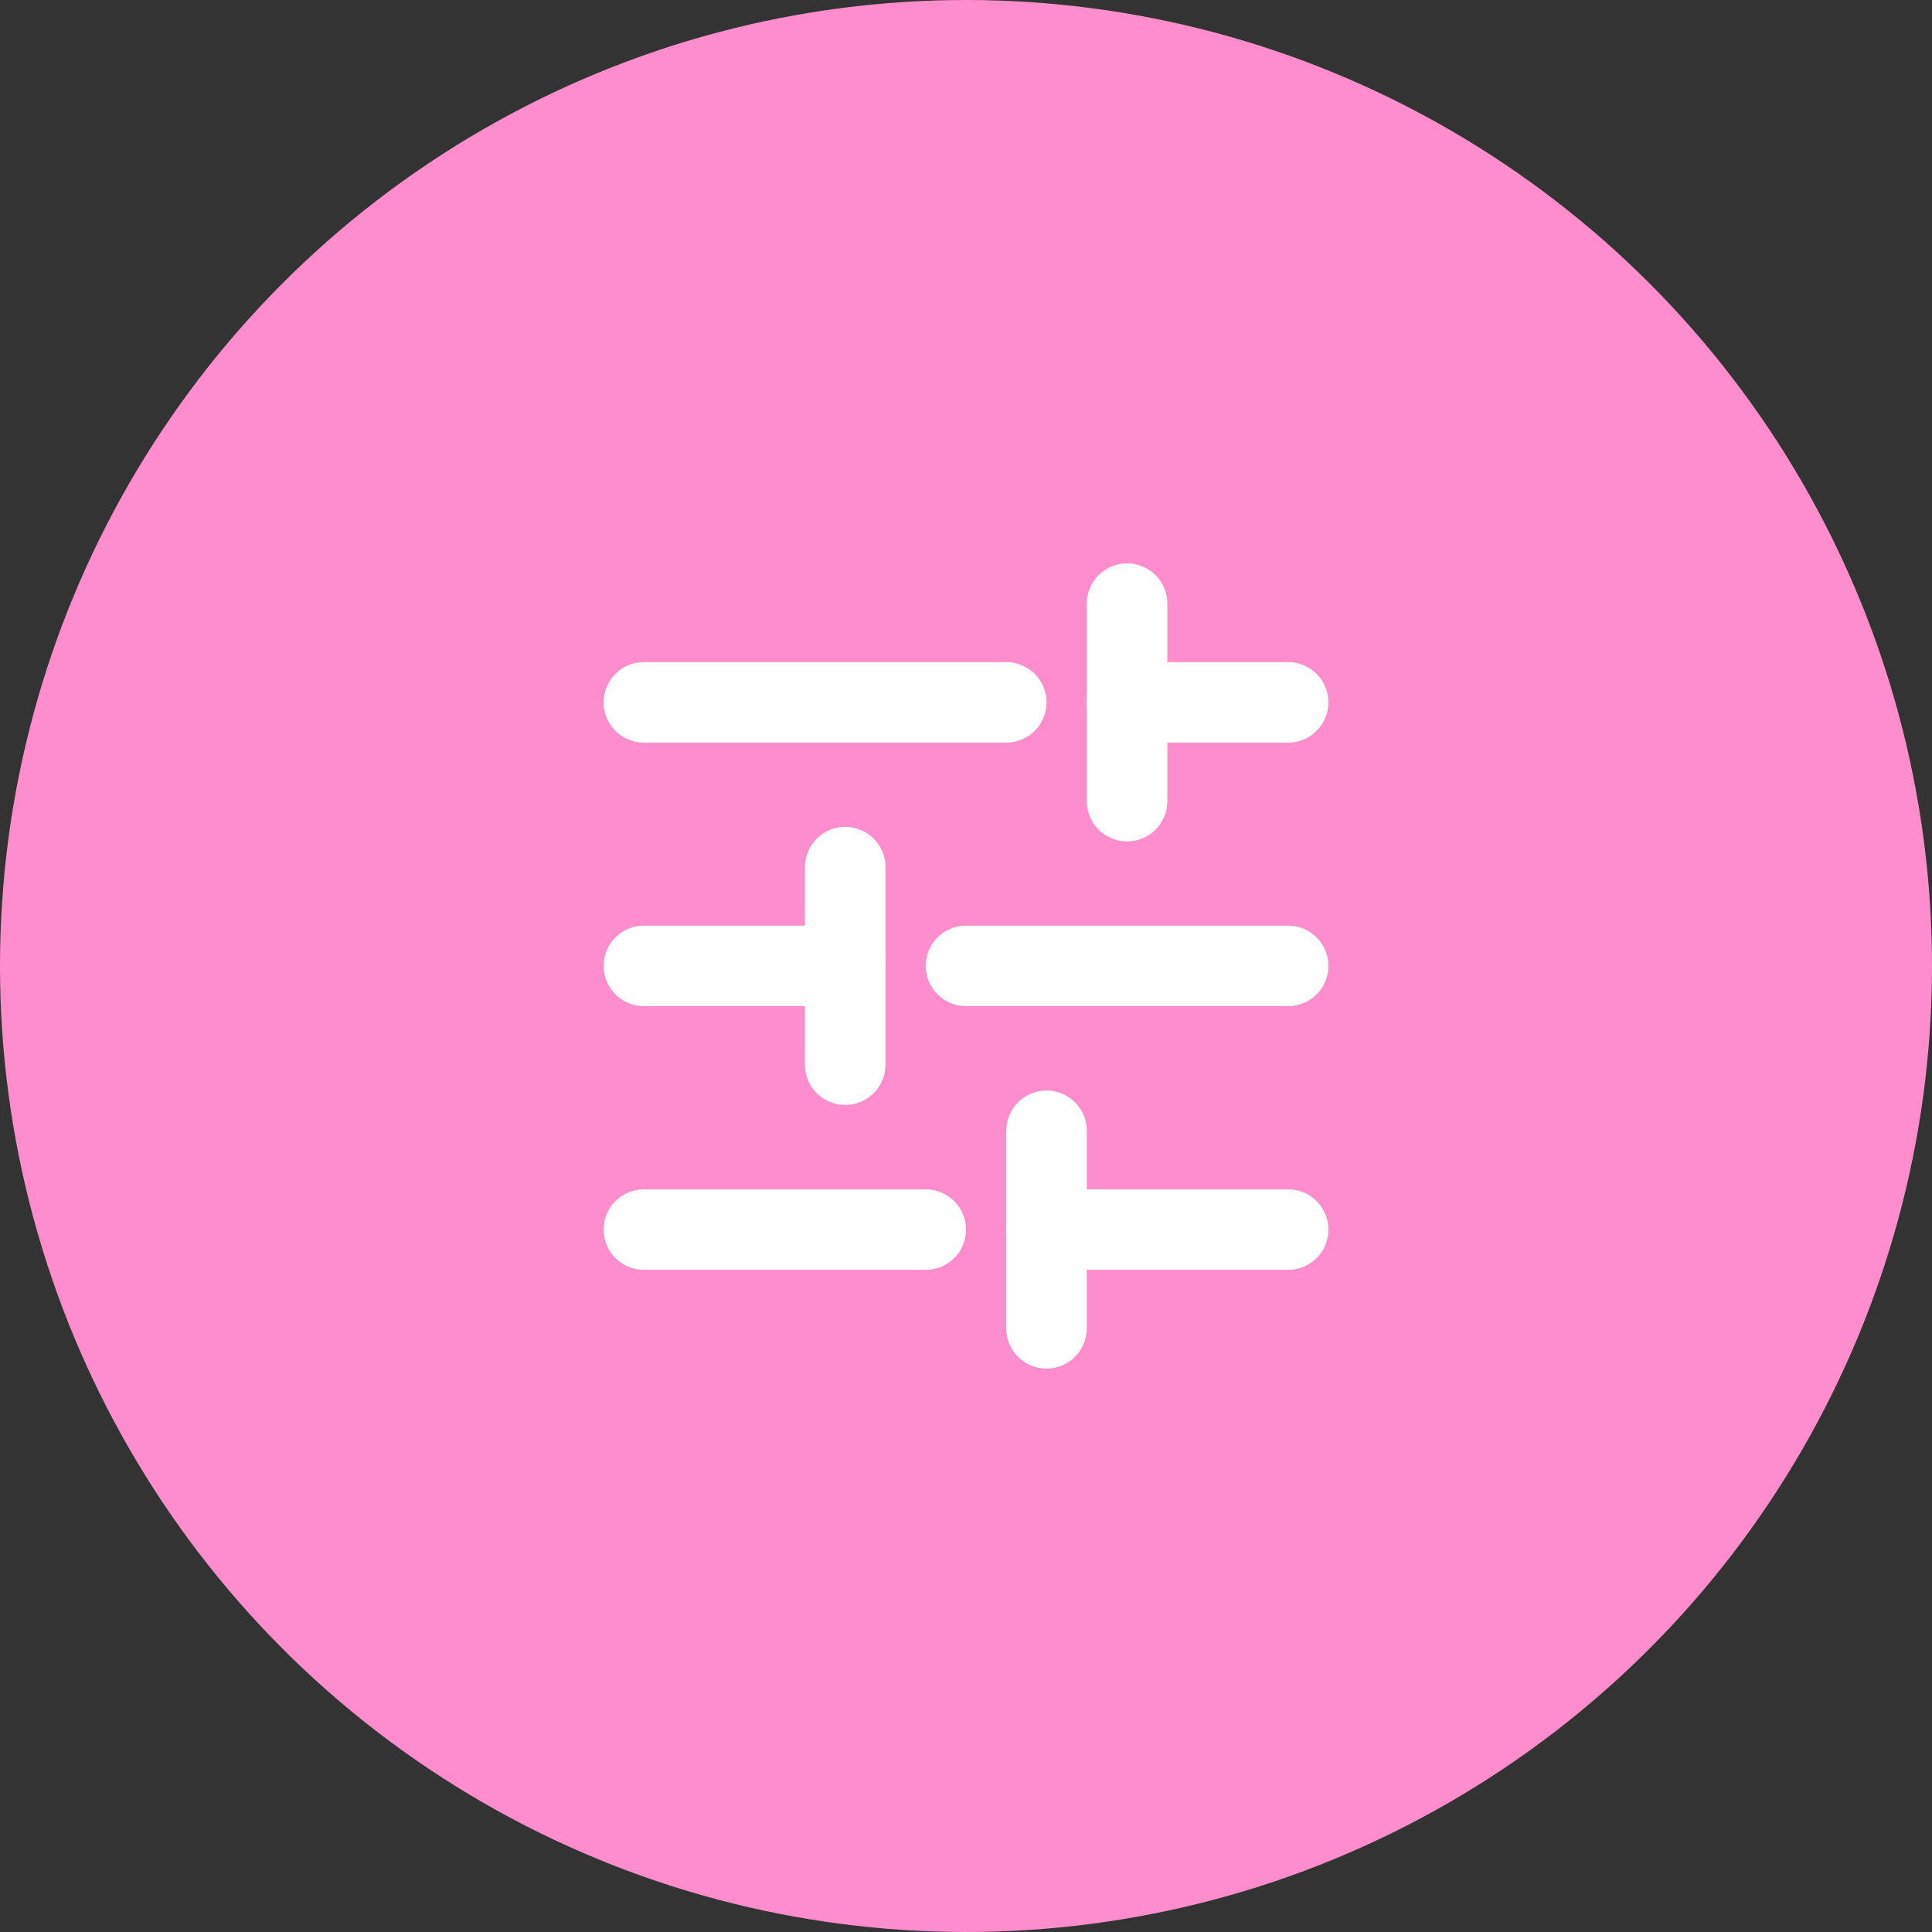 <svg width="48" height="48" viewBox="0 0 48 48" fill="none" xmlns="http://www.w3.org/2000/svg">
<rect x="0" y="0" width="48" height="48" fill="#333333" stroke="none"/>
<circle cx="24" cy="24" r="24" fill="#FE8DCE"/>
<path d="M32.004 30.549H26.001" stroke="white" stroke-width="2" stroke-linecap="round" stroke-linejoin="round"/>
<path d="M23 30.549H15.997" stroke="white" stroke-width="2" stroke-linecap="round" stroke-linejoin="round"/>
<path d="M32.004 23.997H24" stroke="white" stroke-width="2" stroke-linecap="round" stroke-linejoin="round"/>
<path d="M20.999 23.997H15.997" stroke="white" stroke-width="2" stroke-linecap="round" stroke-linejoin="round"/>
<path d="M32.003 17.45H28.002" stroke="white" stroke-width="2" stroke-linecap="round" stroke-linejoin="round"/>
<path d="M25.001 17.45H15.997" stroke="white" stroke-width="2" stroke-linecap="round" stroke-linejoin="round"/>
<path d="M26.001 33.003V28.094" stroke="white" stroke-width="2" stroke-linecap="round" stroke-linejoin="round"/>
<path d="M20.999 26.452V21.543" stroke="white" stroke-width="2" stroke-linecap="round" stroke-linejoin="round"/>
<path d="M28.002 19.905V14.996" stroke="white" stroke-width="2" stroke-linecap="round" stroke-linejoin="round"/>
</svg>
